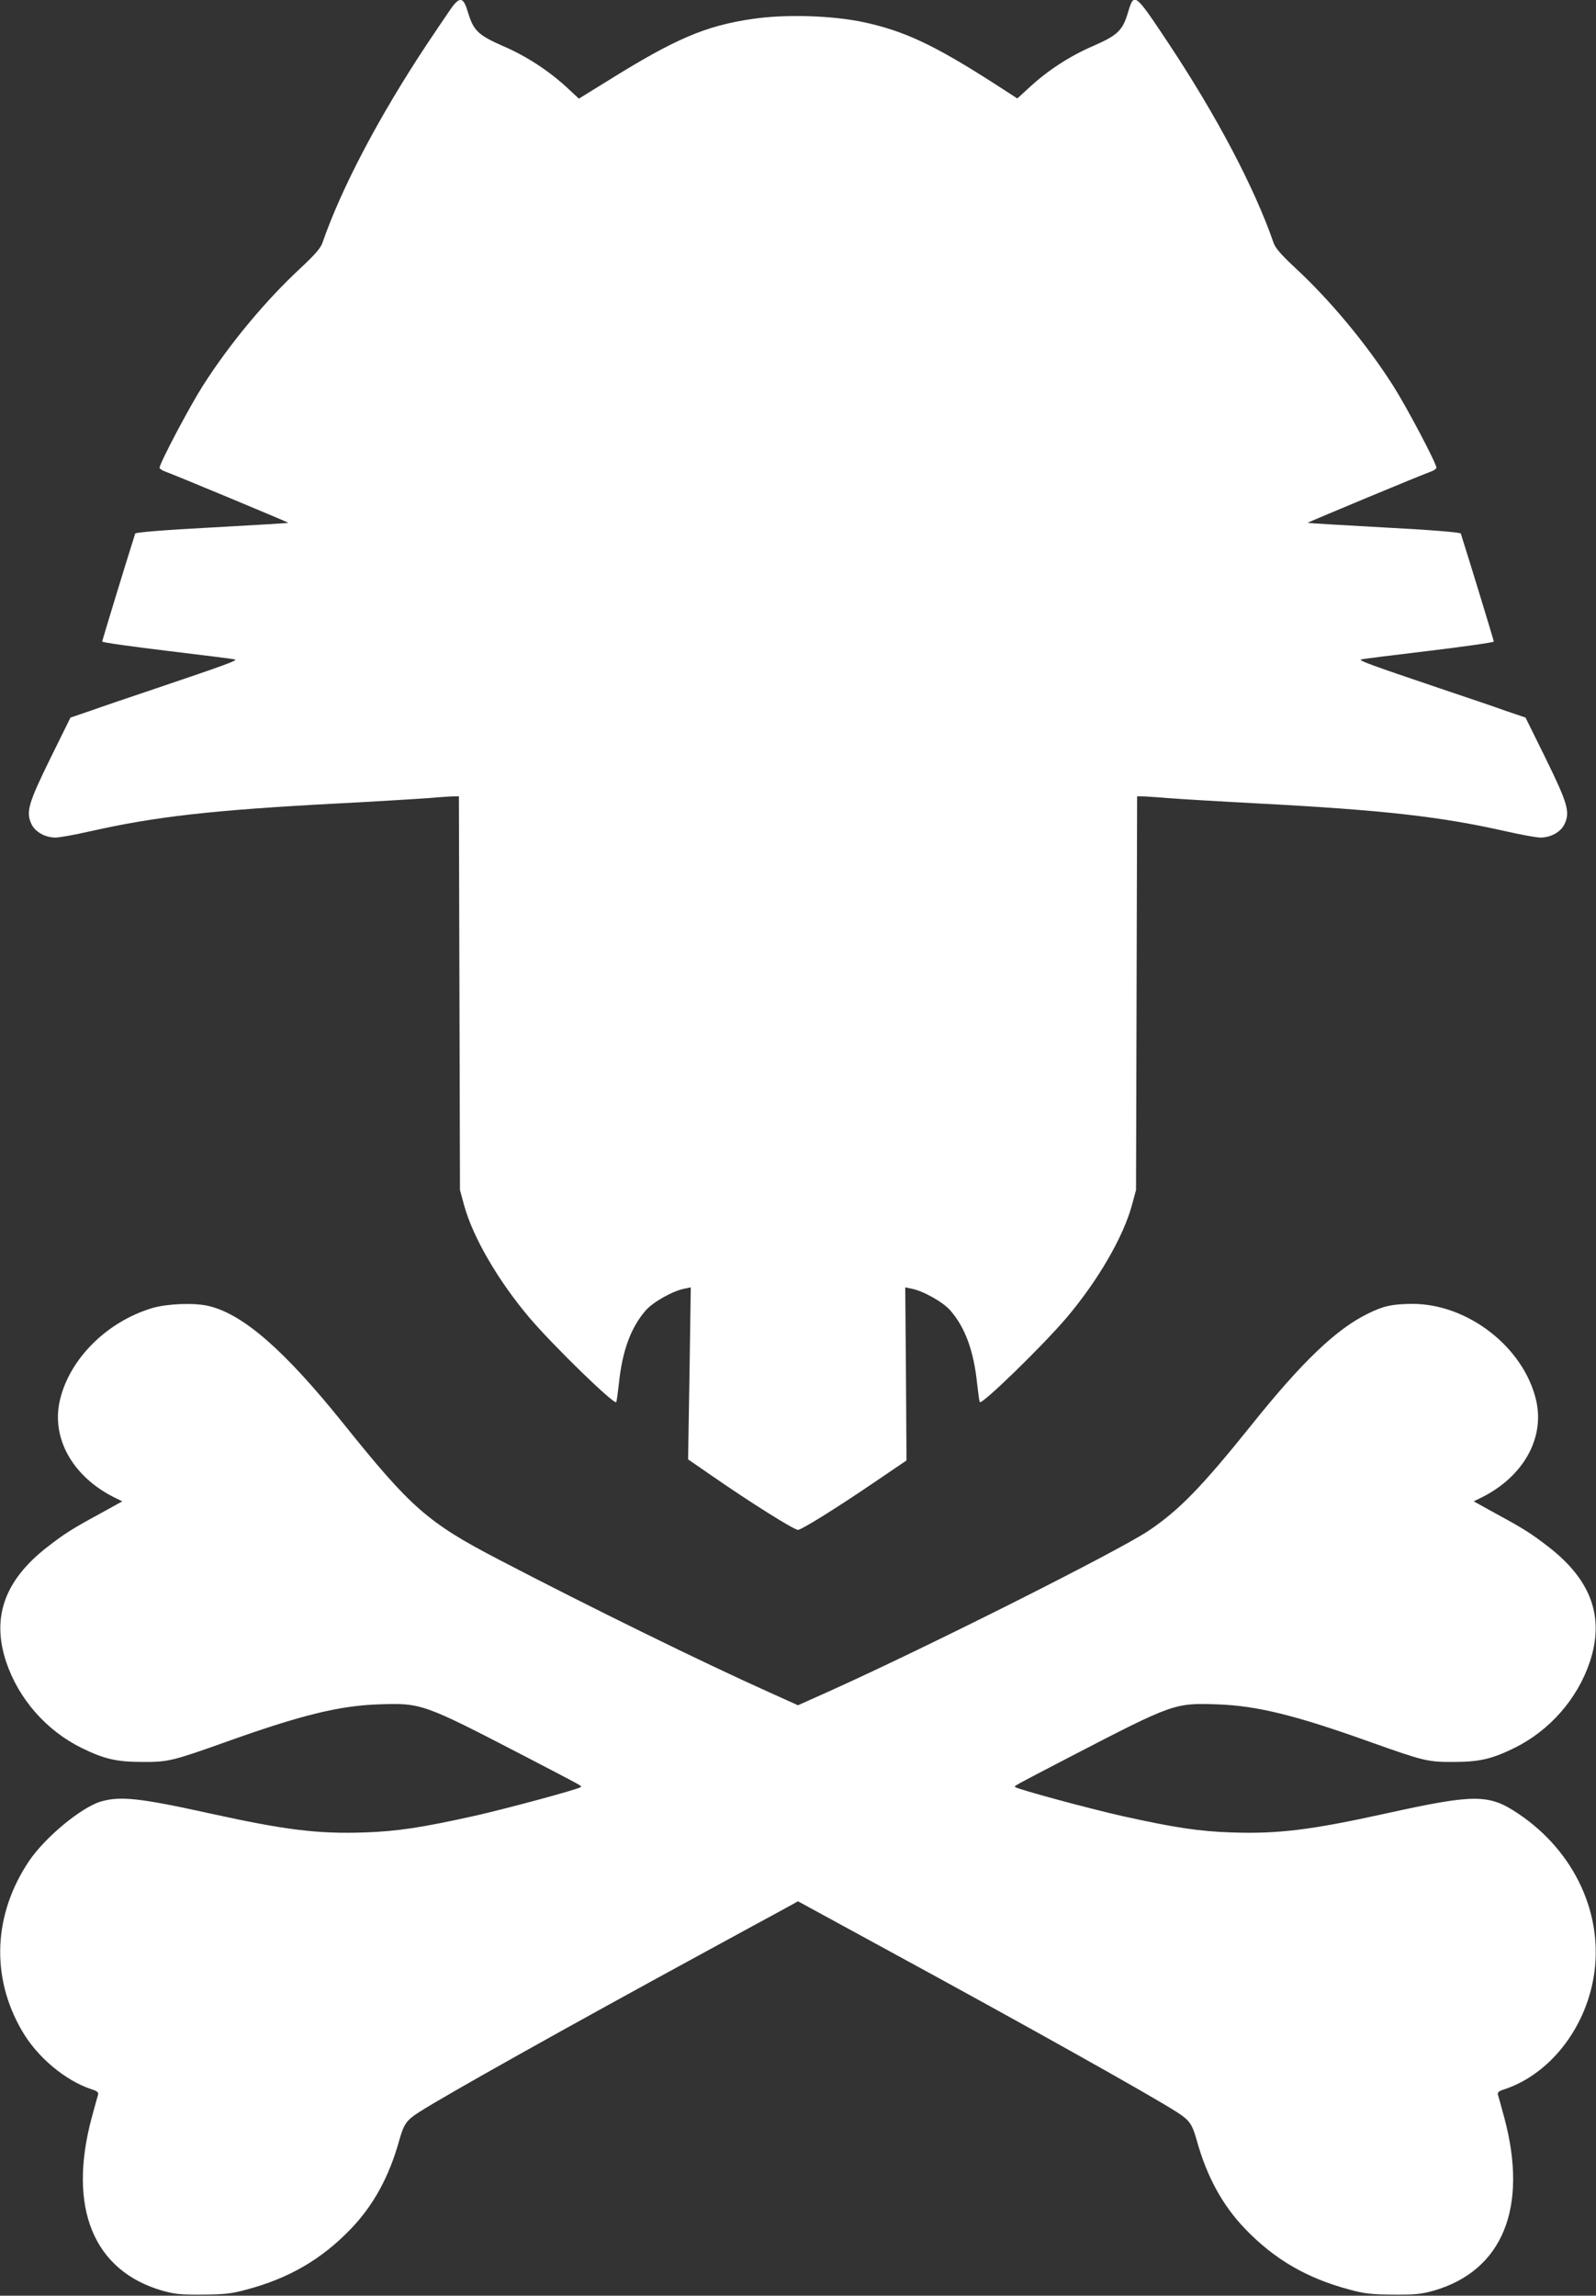 <?xml version="1.0" standalone="no"?>
<!DOCTYPE svg PUBLIC "-//W3C//DTD SVG 20010904//EN"
 "http://www.w3.org/TR/2001/REC-SVG-20010904/DTD/svg10.dtd">
<svg version="1.0" xmlns="http://www.w3.org/2000/svg"
 width="890pt" height="1280pt" viewBox="0 0 890 1280"
 preserveAspectRatio="xMidYMid meet">
<rect x="0" y="0" width="890" height="1280" fill="#333333" stroke="none"/>
<g transform="translate(0,1280) scale(0.1,-0.1)"
fill="#ffffff" stroke="none">
<path d="M2519 12758 c-17 -24 -77 -113 -134 -198 -271 -408 -481 -808 -587
-1114 -9 -28 -42 -66 -119 -138 -199 -184 -400 -427 -548 -659 -76 -120 -241
-432 -241 -457 0 -5 12 -14 28 -20 49 -17 692 -285 690 -287 -2 -2 -194 -13
-427 -26 -265 -14 -424 -27 -427 -34 -53 -166 -184 -596 -184 -602 0 -5 163
-28 363 -52 199 -24 369 -45 377 -48 16 -5 -45 -28 -445 -163 -143 -48 -308
-104 -366 -125 l-106 -36 -112 -227 c-123 -251 -137 -299 -106 -366 21 -45 77
-76 135 -76 22 0 109 16 193 35 364 82 678 118 1377 155 212 11 440 25 508 30
68 6 134 10 147 10 l24 0 3 -1097 3 -1098 23 -85 c49 -179 190 -421 365 -628
132 -155 469 -483 483 -470 3 3 9 49 15 102 19 185 67 315 151 411 41 46 151
108 216 120 l34 7 -7 -479 -8 -480 129 -89 c218 -151 461 -304 484 -304 19 0
209 118 415 258 l190 129 -3 482 -4 483 34 -7 c65 -12 175 -74 216 -120 84
-96 132 -226 151 -411 6 -53 12 -99 15 -102 14 -13 351 315 483 470 175 207
316 449 365 628 l23 85 3 1098 3 1097 24 0 c13 0 79 -4 147 -10 68 -5 296 -19
508 -30 699 -37 1013 -73 1377 -155 84 -19 171 -35 193 -35 58 0 114 31 135
76 31 67 17 115 -106 366 l-112 227 -106 36 c-58 21 -223 77 -366 125 -400
135 -461 158 -445 163 8 3 178 24 378 48 199 24 362 47 362 52 0 6 -131 436
-184 602 -3 7 -162 20 -427 34 -233 13 -425 24 -427 26 -2 2 641 270 691 287
15 6 27 15 27 20 0 25 -165 337 -241 457 -148 232 -349 475 -548 659 -77 72
-110 110 -119 138 -106 306 -316 706 -587 1114 -188 283 -191 285 -225 170
-30 -100 -57 -126 -191 -185 -131 -56 -254 -136 -355 -229 l-71 -65 -133 86
c-331 212 -495 289 -718 338 -178 39 -444 47 -629 19 -260 -38 -431 -112 -803
-344 l-162 -100 -71 66 c-102 93 -225 173 -356 229 -134 59 -161 85 -191 185
-25 85 -44 91 -91 28z"/>
<path d="M850 5507 c-254 -76 -462 -283 -516 -514 -49 -210 69 -423 299 -540
l49 -24 -123 -68 c-160 -87 -196 -110 -297 -188 -236 -184 -310 -390 -228
-638 69 -207 224 -384 421 -481 126 -62 196 -78 340 -78 142 -1 168 6 455 108
427 153 639 205 860 213 241 8 245 7 820 -291 325 -169 316 -164 309 -170 -12
-12 -416 -121 -594 -161 -293 -65 -430 -86 -611 -92 -260 -9 -442 13 -864 106
-390 86 -500 98 -608 66 -110 -33 -309 -198 -399 -330 -200 -297 -216 -646
-41 -947 86 -149 242 -279 391 -328 29 -9 37 -17 34 -29 -3 -9 -19 -67 -36
-130 -134 -501 10 -852 394 -963 68 -19 102 -23 225 -22 121 1 161 5 241 27
239 63 422 169 586 340 125 130 213 290 269 492 26 92 40 113 112 159 143 92
836 480 1582 886 195 106 394 215 443 241 l87 48 88 -48 c48 -26 247 -135 442
-241 746 -406 1439 -794 1582 -886 72 -46 86 -67 112 -159 56 -202 144 -362
269 -492 164 -171 347 -277 586 -340 80 -22 120 -26 241 -27 123 -1 157 3 225
22 384 111 528 462 394 963 -17 63 -33 121 -36 130 -3 12 5 20 34 29 248 81
448 329 499 621 61 348 -103 705 -420 917 -164 110 -241 110 -736 1 -422 -93
-604 -115 -864 -106 -181 6 -318 27 -611 92 -178 40 -582 149 -594 161 -7 6
-16 1 309 170 575 298 579 299 820 291 221 -8 433 -60 860 -213 287 -102 313
-109 455 -108 144 0 214 16 340 78 197 97 352 274 421 481 82 248 8 454 -228
638 -101 78 -137 101 -297 188 l-123 68 49 24 c230 117 348 330 299 540 -69
295 -381 538 -691 537 -111 -1 -161 -11 -250 -56 -175 -86 -366 -269 -646
-619 -278 -346 -402 -474 -574 -590 -172 -115 -1248 -656 -1792 -900 l-163
-73 -162 73 c-366 164 -1006 478 -1508 740 -394 205 -488 288 -859 750 -334
417 -567 620 -761 664 -80 18 -227 12 -310 -12z"/>
</g>
</svg>
